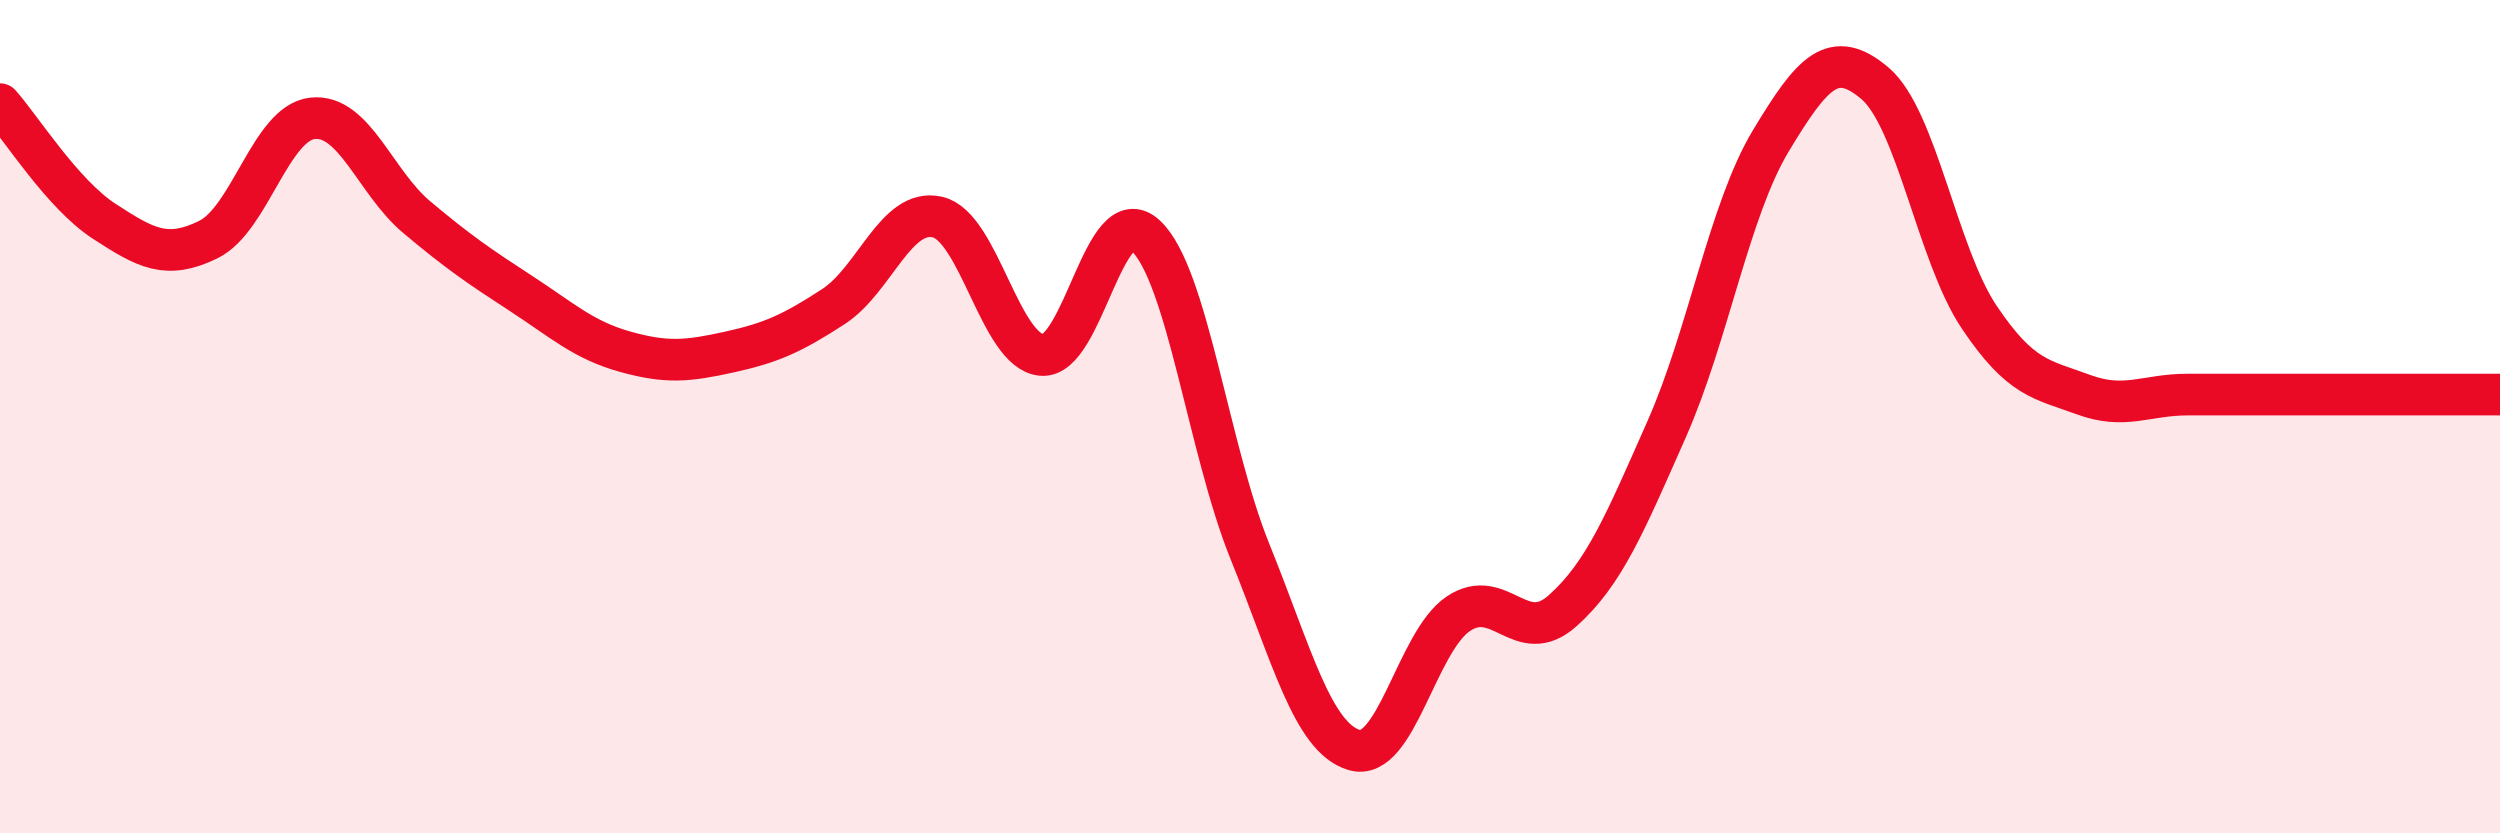 
    <svg width="60" height="20" viewBox="0 0 60 20" xmlns="http://www.w3.org/2000/svg">
      <path
        d="M 0,2.5 C 0.5,3.06 1.5,4.66 2.5,5.31 C 3.5,5.96 4,6.24 5,5.75 C 6,5.26 6.5,2.95 7.5,2.84 C 8.5,2.73 9,4.37 10,5.21 C 11,6.05 11.5,6.39 12.5,7.04 C 13.5,7.69 14,8.16 15,8.44 C 16,8.72 16.5,8.67 17.5,8.45 C 18.5,8.23 19,8.01 20,7.36 C 21,6.71 21.5,4.98 22.5,5.21 C 23.5,5.44 24,8.43 25,8.52 C 26,8.61 26.5,4.72 27.5,5.66 C 28.5,6.6 29,10.77 30,13.24 C 31,15.71 31.5,17.7 32.5,18 C 33.5,18.3 34,15.4 35,14.73 C 36,14.06 36.5,15.55 37.5,14.66 C 38.5,13.77 39,12.56 40,10.3 C 41,8.04 41.5,5.04 42.5,3.38 C 43.5,1.72 44,1.15 45,2 C 46,2.85 46.5,6.12 47.5,7.61 C 48.5,9.1 49,9.1 50,9.47 C 51,9.84 51.5,9.47 52.5,9.47 C 53.5,9.47 53.5,9.47 55,9.47 C 56.5,9.47 59,9.47 60,9.47L60 20L0 20Z"
        fill="#EB0A25"
        opacity="0.1"
        stroke-linecap="round"
        stroke-linejoin="round"
      />
      <path
        d="M 0,2.5 C 0.5,3.06 1.5,4.66 2.5,5.31 C 3.5,5.96 4,6.24 5,5.75 C 6,5.26 6.5,2.95 7.5,2.84 C 8.5,2.73 9,4.37 10,5.21 C 11,6.05 11.5,6.39 12.5,7.04 C 13.5,7.69 14,8.16 15,8.44 C 16,8.72 16.5,8.67 17.5,8.45 C 18.5,8.23 19,8.01 20,7.36 C 21,6.71 21.5,4.98 22.5,5.21 C 23.5,5.44 24,8.43 25,8.52 C 26,8.61 26.5,4.72 27.5,5.66 C 28.5,6.6 29,10.77 30,13.24 C 31,15.71 31.5,17.7 32.5,18 C 33.5,18.3 34,15.4 35,14.73 C 36,14.06 36.5,15.55 37.5,14.66 C 38.5,13.77 39,12.56 40,10.3 C 41,8.04 41.5,5.04 42.5,3.38 C 43.5,1.72 44,1.15 45,2 C 46,2.85 46.5,6.12 47.5,7.61 C 48.5,9.1 49,9.1 50,9.47 C 51,9.84 51.5,9.47 52.5,9.47 C 53.5,9.47 53.5,9.47 55,9.47 C 56.5,9.47 59,9.47 60,9.47"
        stroke="#EB0A25"
        stroke-width="1"
        fill="none"
        stroke-linecap="round"
        stroke-linejoin="round"
      />
    </svg>
  